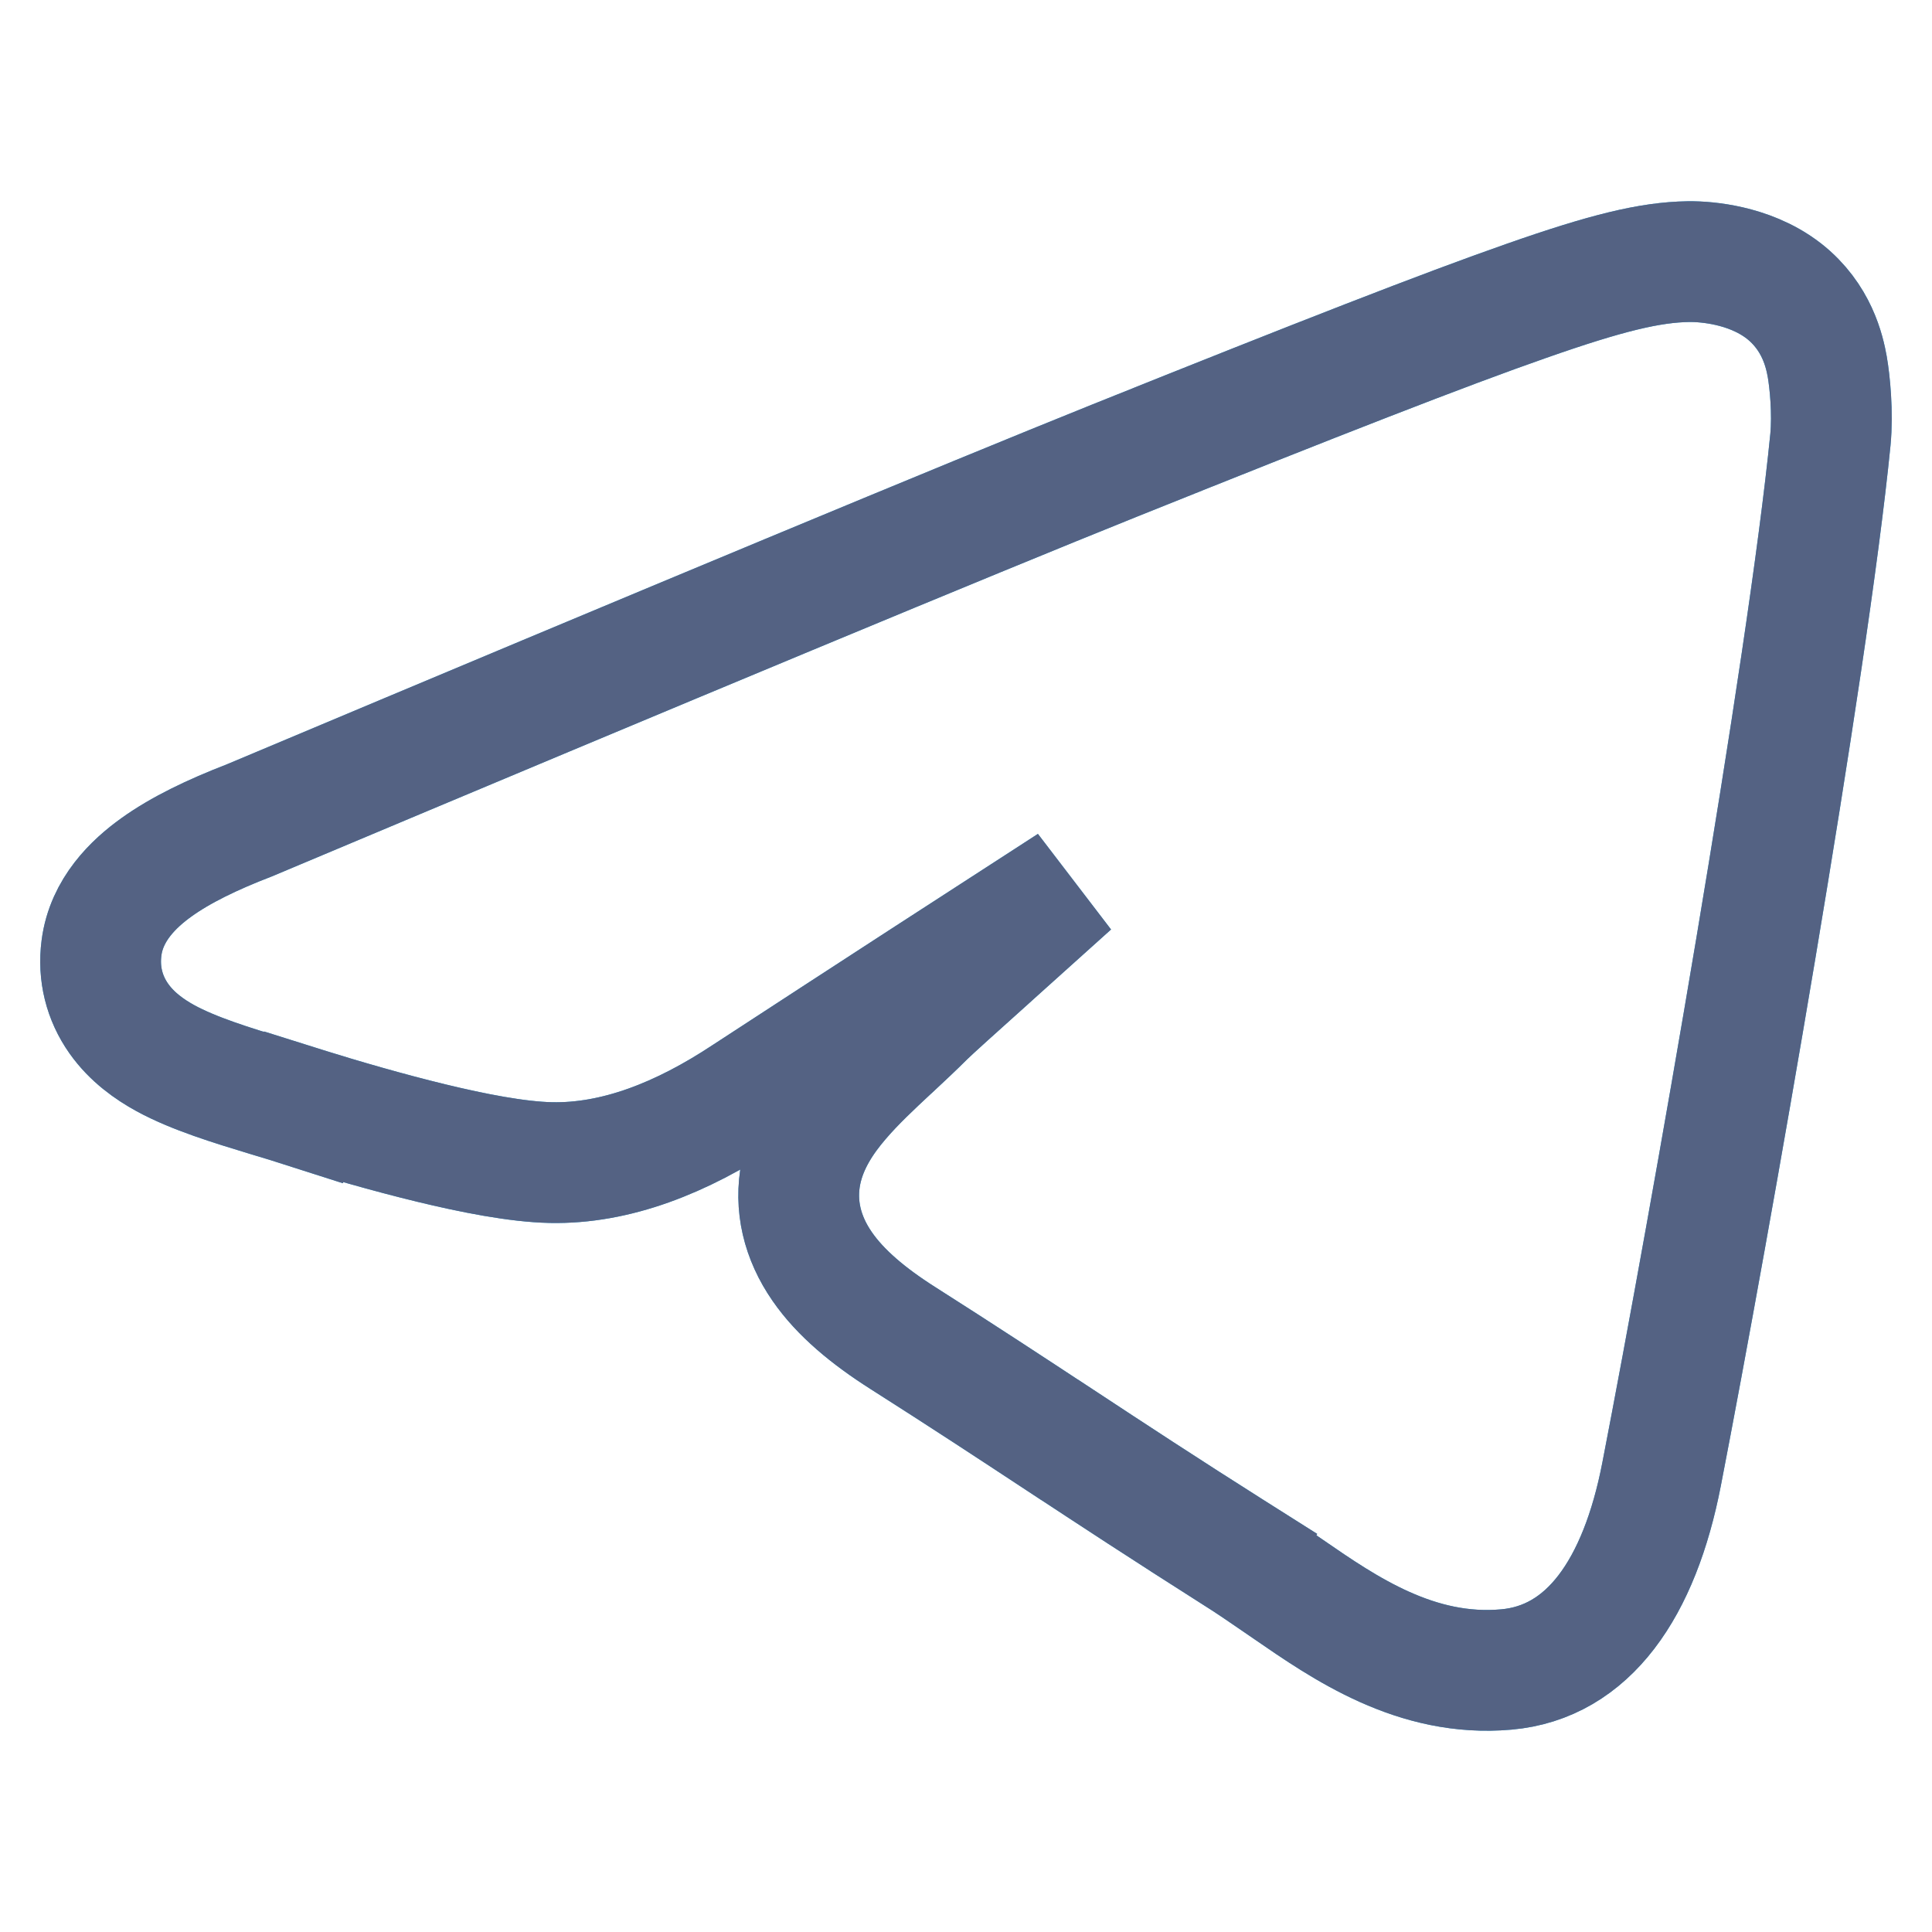 <svg width="24" height="24" viewBox="0 0 24 24" fill="none" xmlns="http://www.w3.org/2000/svg">
<g id="Telegram">
<g id="Subtract">
<path d="M3.77 13.754L3.995 13.038L3.77 13.754C4.251 13.904 4.819 14.069 5.356 14.199C5.876 14.325 6.425 14.433 6.842 14.442C7.647 14.459 8.463 14.139 9.267 13.607C10.855 12.571 12.2 11.699 13.3 10.989C12.949 11.305 12.619 11.602 12.339 11.853L12.274 11.912C11.876 12.269 11.564 12.549 11.485 12.628C11.351 12.762 11.214 12.889 11.072 13.022L11.054 13.038C10.849 13.229 10.617 13.445 10.43 13.665C10.239 13.888 10.028 14.188 9.951 14.562C9.867 14.976 9.967 15.377 10.213 15.732C10.44 16.061 10.788 16.35 11.216 16.622C11.963 17.097 12.561 17.49 13.161 17.885L13.162 17.885C13.817 18.316 14.476 18.749 15.328 19.288L15.729 18.654L15.328 19.288C15.529 19.416 15.723 19.549 15.925 19.688C15.952 19.706 15.978 19.725 16.005 19.743C16.704 20.225 17.593 20.839 18.712 20.739C19.73 20.649 20.366 19.733 20.641 18.312C21.251 15.166 22.456 8.312 22.738 5.462C22.77 5.127 22.731 4.74 22.699 4.557C22.665 4.367 22.571 3.938 22.161 3.616C21.931 3.437 21.674 3.351 21.484 3.307C21.289 3.262 21.105 3.248 20.972 3.25C20.495 3.258 19.958 3.388 18.96 3.738C17.95 4.091 16.39 4.7 13.835 5.726C12.039 6.448 8.457 7.937 3.095 10.192C2.638 10.368 2.242 10.559 1.942 10.775C1.662 10.976 1.323 11.298 1.261 11.774C1.219 12.094 1.296 12.398 1.476 12.653C1.639 12.884 1.86 13.038 2.053 13.144C2.409 13.339 2.887 13.484 3.321 13.616C3.339 13.621 3.357 13.627 3.374 13.632C3.505 13.671 3.636 13.711 3.77 13.754Z" stroke="url(#paint0_linear_1114_1132)" stroke-width="1.5"/>
<path d="M3.77 13.754L3.995 13.038L3.77 13.754C4.251 13.904 4.819 14.069 5.356 14.199C5.876 14.325 6.425 14.433 6.842 14.442C7.647 14.459 8.463 14.139 9.267 13.607C10.855 12.571 12.2 11.699 13.3 10.989C12.949 11.305 12.619 11.602 12.339 11.853L12.274 11.912C11.876 12.269 11.564 12.549 11.485 12.628C11.351 12.762 11.214 12.889 11.072 13.022L11.054 13.038C10.849 13.229 10.617 13.445 10.43 13.665C10.239 13.888 10.028 14.188 9.951 14.562C9.867 14.976 9.967 15.377 10.213 15.732C10.44 16.061 10.788 16.35 11.216 16.622C11.963 17.097 12.561 17.49 13.161 17.885L13.162 17.885C13.817 18.316 14.476 18.749 15.328 19.288L15.729 18.654L15.328 19.288C15.529 19.416 15.723 19.549 15.925 19.688C15.952 19.706 15.978 19.725 16.005 19.743C16.704 20.225 17.593 20.839 18.712 20.739C19.73 20.649 20.366 19.733 20.641 18.312C21.251 15.166 22.456 8.312 22.738 5.462C22.77 5.127 22.731 4.74 22.699 4.557C22.665 4.367 22.571 3.938 22.161 3.616C21.931 3.437 21.674 3.351 21.484 3.307C21.289 3.262 21.105 3.248 20.972 3.25C20.495 3.258 19.958 3.388 18.96 3.738C17.95 4.091 16.39 4.7 13.835 5.726C12.039 6.448 8.457 7.937 3.095 10.192C2.638 10.368 2.242 10.559 1.942 10.775C1.662 10.976 1.323 11.298 1.261 11.774C1.219 12.094 1.296 12.398 1.476 12.653C1.639 12.884 1.86 13.038 2.053 13.144C2.409 13.339 2.887 13.484 3.321 13.616C3.339 13.621 3.357 13.627 3.374 13.632C3.505 13.671 3.636 13.711 3.77 13.754Z" stroke="#546283" stroke-width="1.5"/>
</g>
</g>
<defs>
<linearGradient id="paint0_linear_1114_1132" x1="13.455" y1="-6.702" x2="13.455" y2="28.59" gradientUnits="userSpaceOnUse">
<stop stop-color="#2AABEE"/>
<stop offset="1" stop-color="#229ED9"/>
</linearGradient>
</defs>
</svg>
